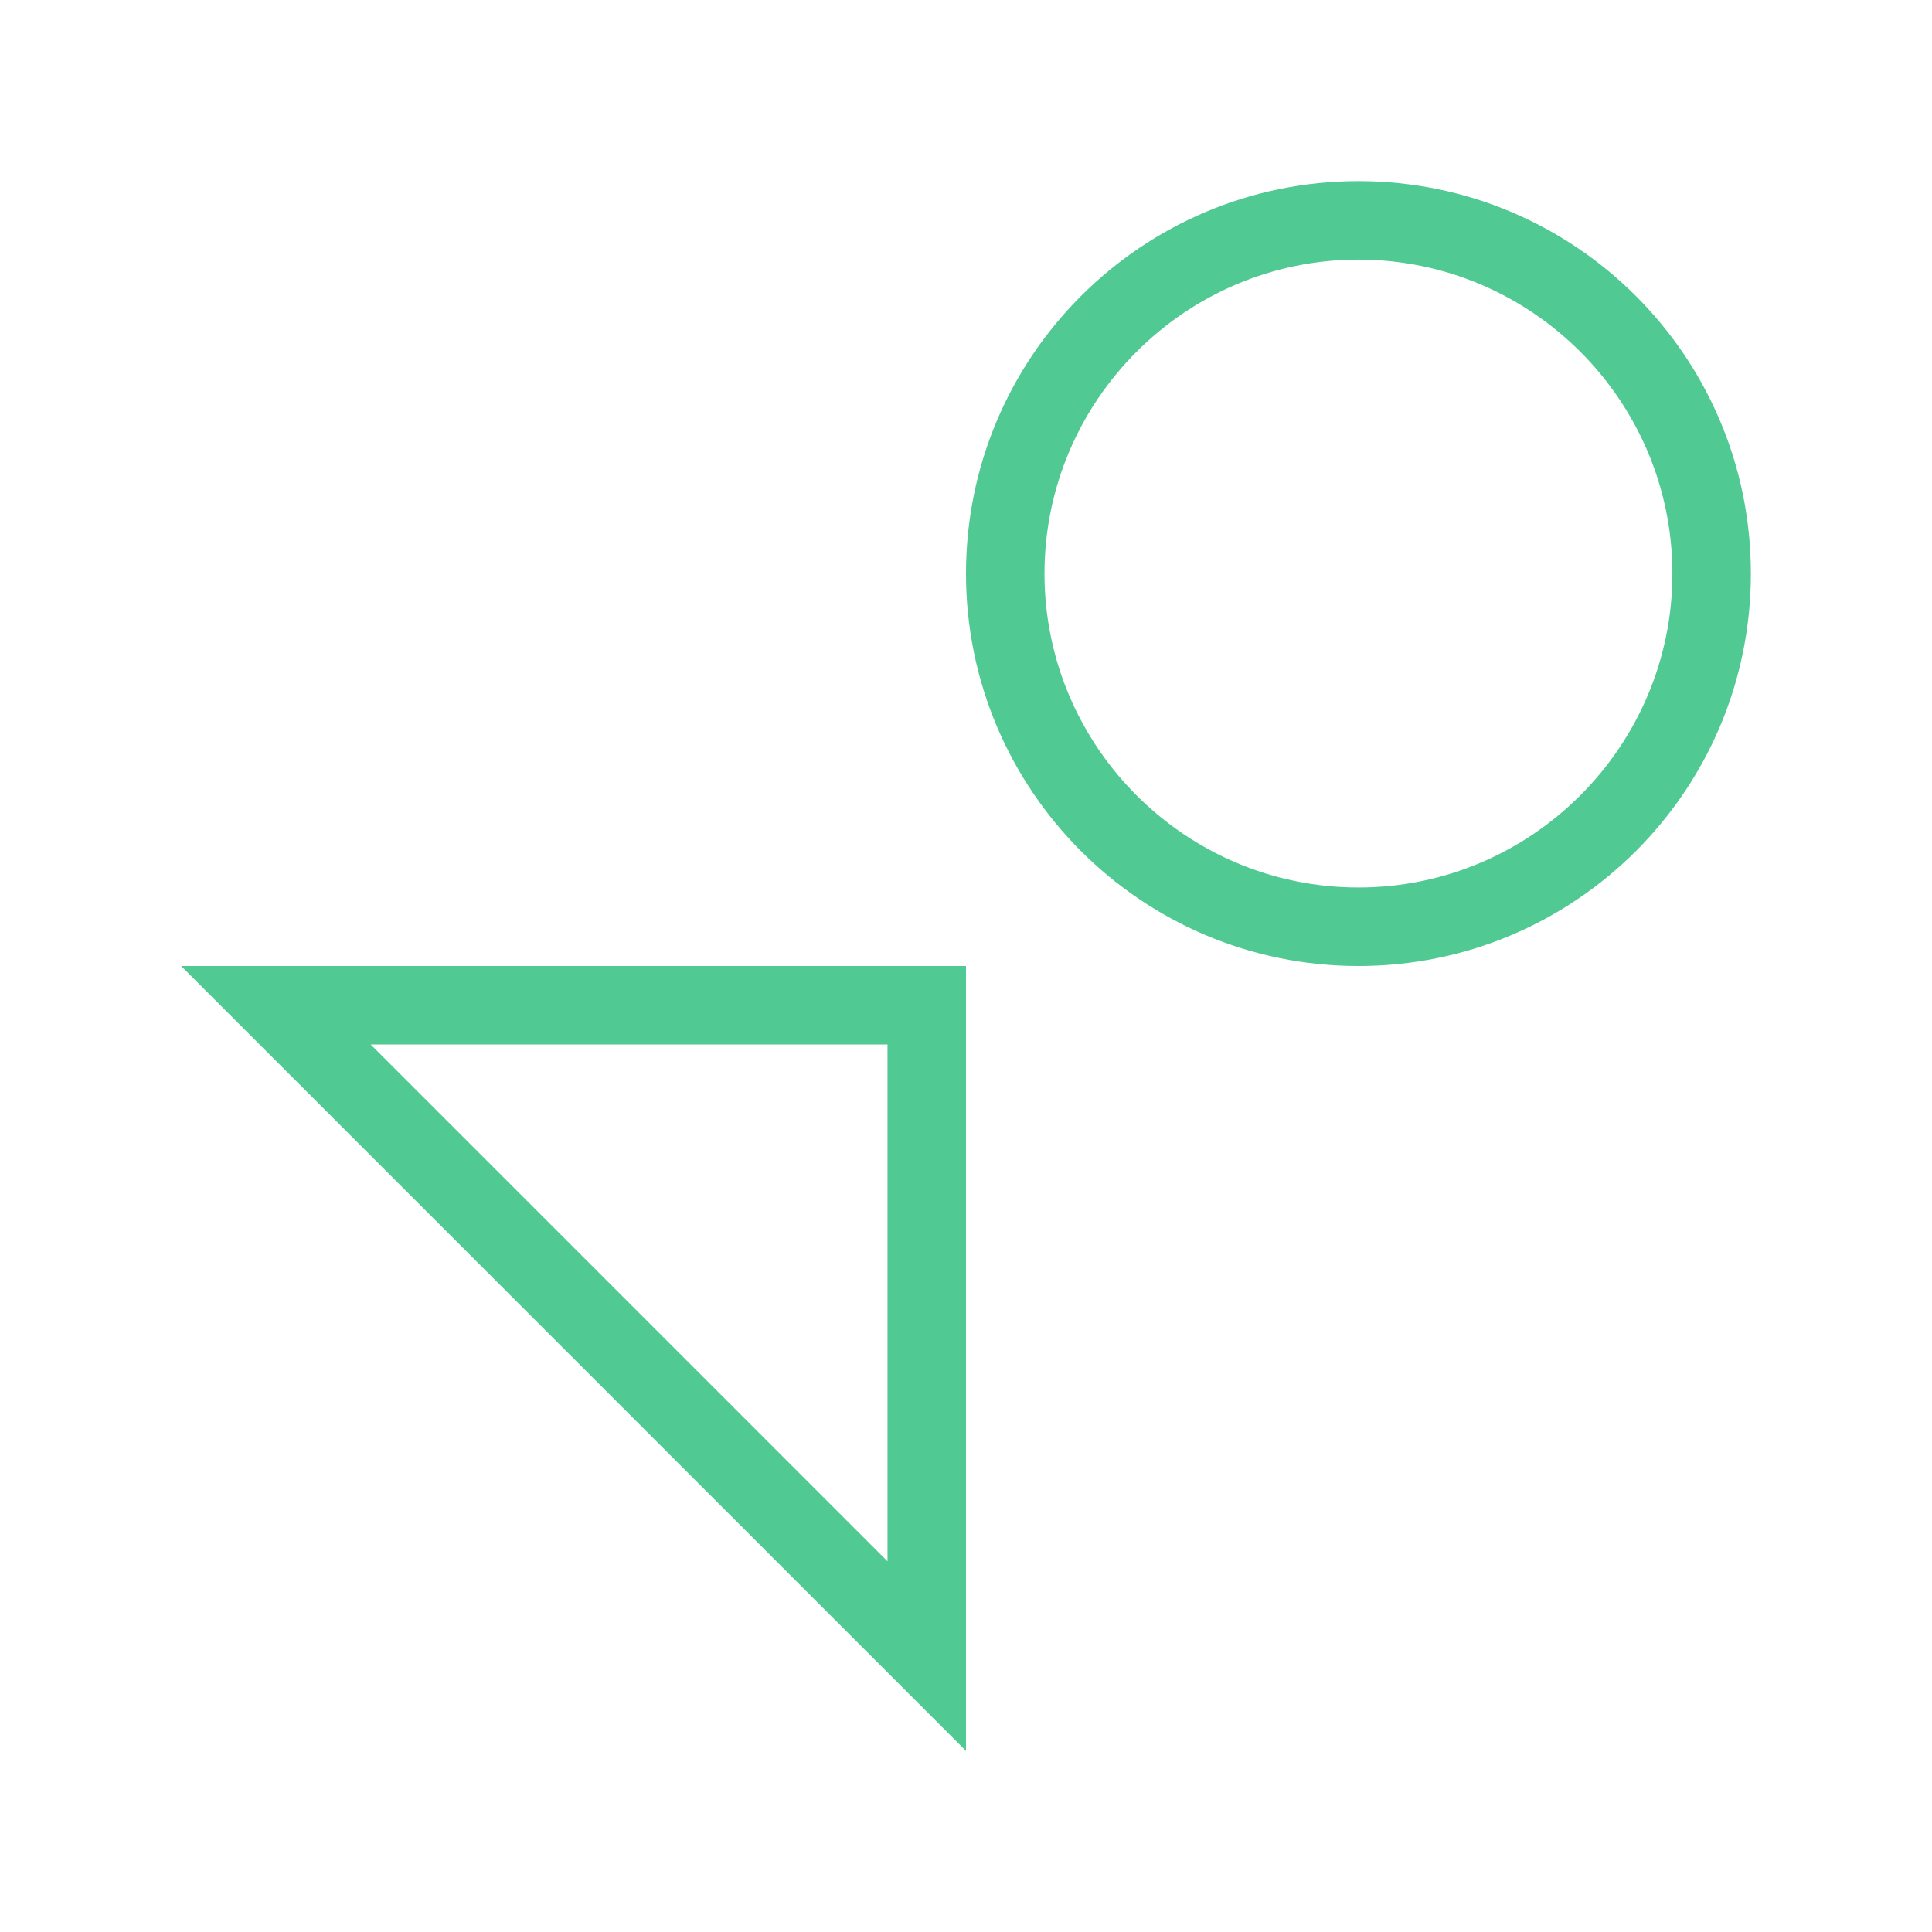 <?xml version="1.0" encoding="UTF-8"?>
<svg id="Layer_1" data-name="Layer 1" xmlns="http://www.w3.org/2000/svg" viewBox="0 0 64 64">
  <defs>
    <style>
      .cls-1 {
        fill: #50c992;
      }
    </style>
  </defs>
  <path class="cls-1" d="M29.4,34.6v17.12l-17.12-17.12h17.12M32,32H6l26,26v-26h0Z"/>
  <path class="cls-1" d="M45,8.6c5.73,0,10.4,4.67,10.4,10.4s-4.67,10.4-10.4,10.4-10.4-4.67-10.4-10.4,4.67-10.4,10.4-10.4M45,6c-7.18,0-13,5.82-13,13s5.82,13,13,13,13-5.82,13-13-5.82-13-13-13h0Z"/>
</svg>